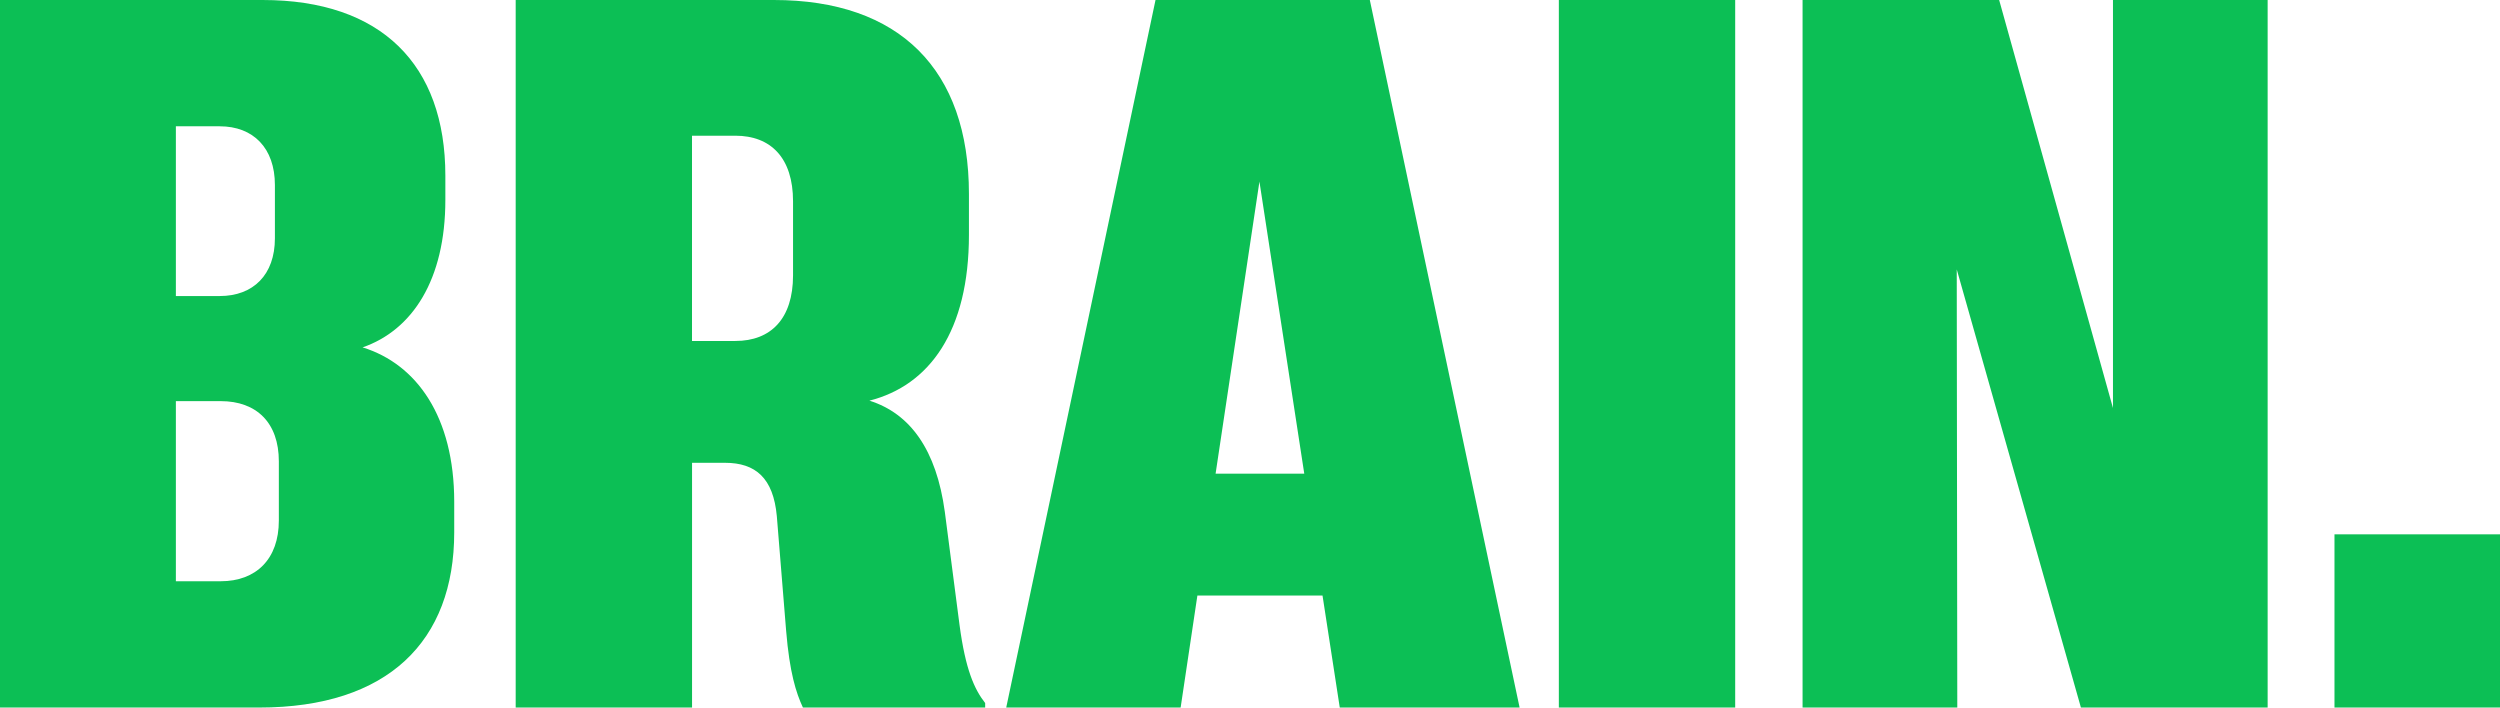 <?xml version="1.0" encoding="UTF-8"?> <svg xmlns="http://www.w3.org/2000/svg" viewBox="0 0 106.00 30.00" data-guides="{&quot;vertical&quot;:[],&quot;horizontal&quot;:[]}"><defs></defs><path fill="#0cbf55" stroke="none" fill-opacity="1" stroke-width="1" stroke-opacity="1" id="tSvga16af5f55e" title="Path 1" d="M15.374 14.729C17.484 13.997 18.883 11.863 18.883 8.473C18.883 8.131 18.883 7.79 18.883 7.448C18.883 2.74 16.168 0 11.133 0C7.422 0 3.711 0 0 0C0 10 0 20 0 30C3.662 30 7.325 30 10.987 30C16.459 30 19.259 27.176 19.259 22.573C19.259 22.141 19.259 21.708 19.259 21.276C19.259 17.678 17.672 15.44 15.374 14.729ZM7.457 5.355C8.077 5.355 8.697 5.355 9.316 5.355C10.737 5.355 11.656 6.276 11.656 7.845C11.656 8.598 11.656 9.351 11.656 10.104C11.656 11.652 10.737 12.552 9.316 12.552C8.697 12.552 8.077 12.552 7.457 12.552C7.457 10.153 7.457 7.754 7.457 5.355ZM11.823 22.071C11.823 23.703 10.862 24.645 9.358 24.645C8.724 24.645 8.091 24.645 7.457 24.645C7.457 22.099 7.457 19.554 7.457 17.008C8.091 17.008 8.724 17.008 9.358 17.008C10.883 17.008 11.823 17.929 11.823 19.561C11.823 20.398 11.823 21.235 11.823 22.071Z"></path><path fill="#0cbf55" stroke="none" fill-opacity="1" stroke-width="1" stroke-opacity="1" id="tSvg49c784018d" title="Path 2" d="M40.059 21.695C39.704 19.08 38.597 17.532 36.863 16.988C39.412 16.34 41.083 14.038 41.083 9.959C41.083 9.38 41.083 8.801 41.083 8.222C41.083 2.95 38.138 0 32.811 0C29.163 0 25.514 0 21.865 0C21.865 10 21.865 20 21.865 30C24.358 30 26.85 30 29.343 30C29.343 26.541 29.343 23.082 29.343 19.623C29.809 19.623 30.276 19.623 30.743 19.623C32.038 19.623 32.789 20.271 32.937 21.882C33.069 23.507 33.201 25.132 33.333 26.756C33.479 28.514 33.751 29.371 34.043 29.998C36.619 29.998 39.195 29.998 41.771 29.998C41.771 29.935 41.771 29.872 41.771 29.809C41.311 29.224 40.936 28.387 40.685 26.504C40.477 24.9 40.268 23.296 40.059 21.692C40.059 21.693 40.059 21.694 40.059 21.695ZM33.625 11.674C33.625 13.516 32.684 14.457 31.18 14.457C30.567 14.457 29.954 14.457 29.341 14.457C29.341 11.556 29.341 8.655 29.341 5.754C29.954 5.754 30.567 5.754 31.18 5.754C32.684 5.754 33.625 6.695 33.625 8.537C33.625 9.583 33.625 10.629 33.625 11.675C33.625 11.675 33.625 11.674 33.625 11.674Z"></path><path fill="#0cbf55" stroke="none" fill-opacity="1" stroke-width="1" stroke-opacity="1" id="tSvg4b0aa99407" title="Path 3" d="M48.994 0C46.884 10 44.774 20 42.664 30C45.129 30 47.594 30 50.059 30C50.295 28.417 50.532 26.834 50.769 25.251C52.538 25.251 54.306 25.251 56.075 25.251C56.318 26.834 56.562 28.417 56.806 30C59.347 30 61.889 30 64.431 30C62.314 20 60.197 10 58.08 0C55.051 0 52.022 0 48.994 0ZM51.541 20.084C52.161 15.955 52.781 11.827 53.4 7.699C54.034 11.827 54.668 15.955 55.301 20.084C54.048 20.084 52.794 20.084 51.541 20.084Z"></path><path fill="#0cbf55" stroke="none" fill-opacity="1" stroke-width="1" stroke-opacity="1" id="tSvg1318ab07fd1" title="Path 4" d="M73.572 0C71.08 0 68.588 0 66.095 0C66.095 10 66.095 20 66.095 30C68.588 30 71.08 30 73.572 30C73.572 20 73.572 10 73.572 0Z"></path><path fill="#0cbf55" stroke="none" fill-opacity="1" stroke-width="1" stroke-opacity="1" id="tSvg15f4be300" title="Path 5" d="M89.59 17.3C87.981 11.534 86.373 5.767 84.764 0C81.986 0 79.207 0 76.429 0C76.429 10 76.429 20 76.429 30C78.615 30 80.802 30 82.989 30C82.981 23.808 82.974 17.615 82.966 11.423C84.721 17.615 86.476 23.808 88.231 30C90.87 30 93.509 30 96.148 30C96.148 20 96.148 10 96.148 0C93.962 0 91.776 0 89.59 0C89.59 5.767 89.59 11.534 89.59 17.3Z"></path><path fill="#0cbf55" stroke="none" fill-opacity="1" stroke-width="1" stroke-opacity="1" id="tSvg8e42fb1e45" title="Path 6" d="M106 22.657C103.66 22.657 101.321 22.657 98.982 22.657C98.982 25.105 98.982 27.552 98.982 30C101.321 30 103.66 30 106 30C106 27.552 106 25.105 106 22.657Z"></path></svg> 